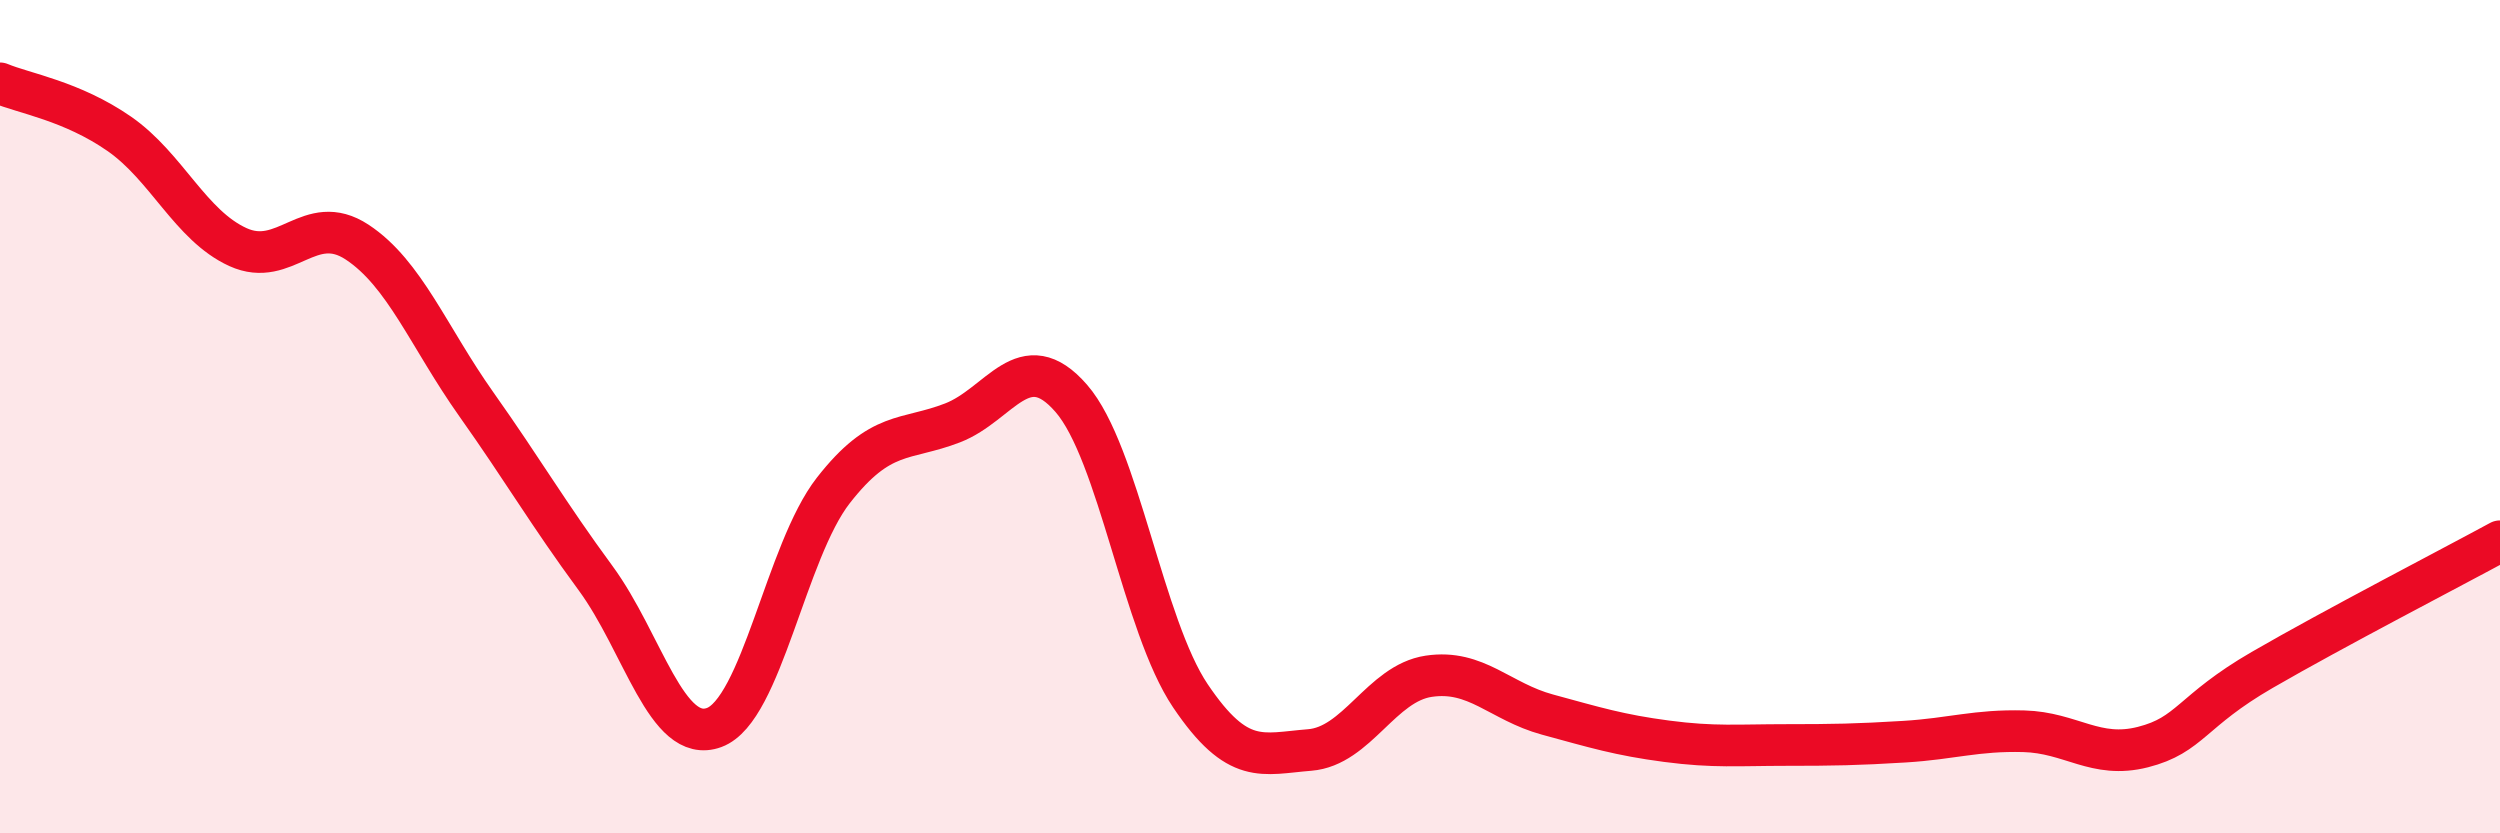 
    <svg width="60" height="20" viewBox="0 0 60 20" xmlns="http://www.w3.org/2000/svg">
      <path
        d="M 0,2 C 0.57,2.24 1.72,2.42 2.86,3.21 C 4,4 4.57,5.41 5.71,5.93 C 6.85,6.45 7.43,5.06 8.57,5.81 C 9.71,6.56 10.29,8.09 11.43,9.7 C 12.57,11.31 13.15,12.32 14.29,13.87 C 15.43,15.42 16,17.88 17.14,17.46 C 18.28,17.04 18.86,13.23 20,11.77 C 21.14,10.31 21.72,10.59 22.86,10.15 C 24,9.71 24.57,8.25 25.71,9.56 C 26.85,10.87 27.43,15.01 28.57,16.7 C 29.71,18.39 30.29,18.09 31.43,18 C 32.57,17.91 33.15,16.4 34.29,16.23 C 35.43,16.06 36,16.84 37.14,17.15 C 38.28,17.46 38.86,17.64 40,17.79 C 41.14,17.94 41.72,17.88 42.86,17.88 C 44,17.88 44.57,17.87 45.71,17.8 C 46.85,17.73 47.43,17.52 48.57,17.55 C 49.71,17.58 50.29,18.22 51.43,17.93 C 52.57,17.64 52.58,17.07 54.29,16.08 C 56,15.09 58.86,13.61 60,12.99L60 20L0 20Z"
        fill="#EB0A25"
        opacity="0.1"
        stroke-linecap="round"
        stroke-linejoin="round"
      />
      <path
        d="M 0,2 C 0.57,2.24 1.72,2.42 2.86,3.21 C 4,4 4.57,5.41 5.71,5.93 C 6.85,6.45 7.43,5.06 8.57,5.81 C 9.71,6.56 10.29,8.09 11.43,9.7 C 12.57,11.31 13.15,12.32 14.29,13.87 C 15.43,15.42 16,17.88 17.14,17.46 C 18.28,17.04 18.86,13.23 20,11.77 C 21.14,10.31 21.72,10.59 22.86,10.15 C 24,9.71 24.57,8.25 25.71,9.56 C 26.85,10.87 27.43,15.01 28.57,16.7 C 29.71,18.39 30.29,18.09 31.43,18 C 32.57,17.91 33.15,16.4 34.29,16.23 C 35.43,16.06 36,16.84 37.14,17.15 C 38.28,17.46 38.86,17.64 40,17.79 C 41.14,17.94 41.72,17.88 42.86,17.88 C 44,17.88 44.57,17.87 45.71,17.8 C 46.85,17.73 47.43,17.52 48.57,17.55 C 49.71,17.58 50.29,18.22 51.43,17.93 C 52.57,17.64 52.58,17.07 54.29,16.08 C 56,15.09 58.86,13.61 60,12.99"
        stroke="#EB0A25"
        stroke-width="1"
        fill="none"
        stroke-linecap="round"
        stroke-linejoin="round"
      />
    </svg>
  